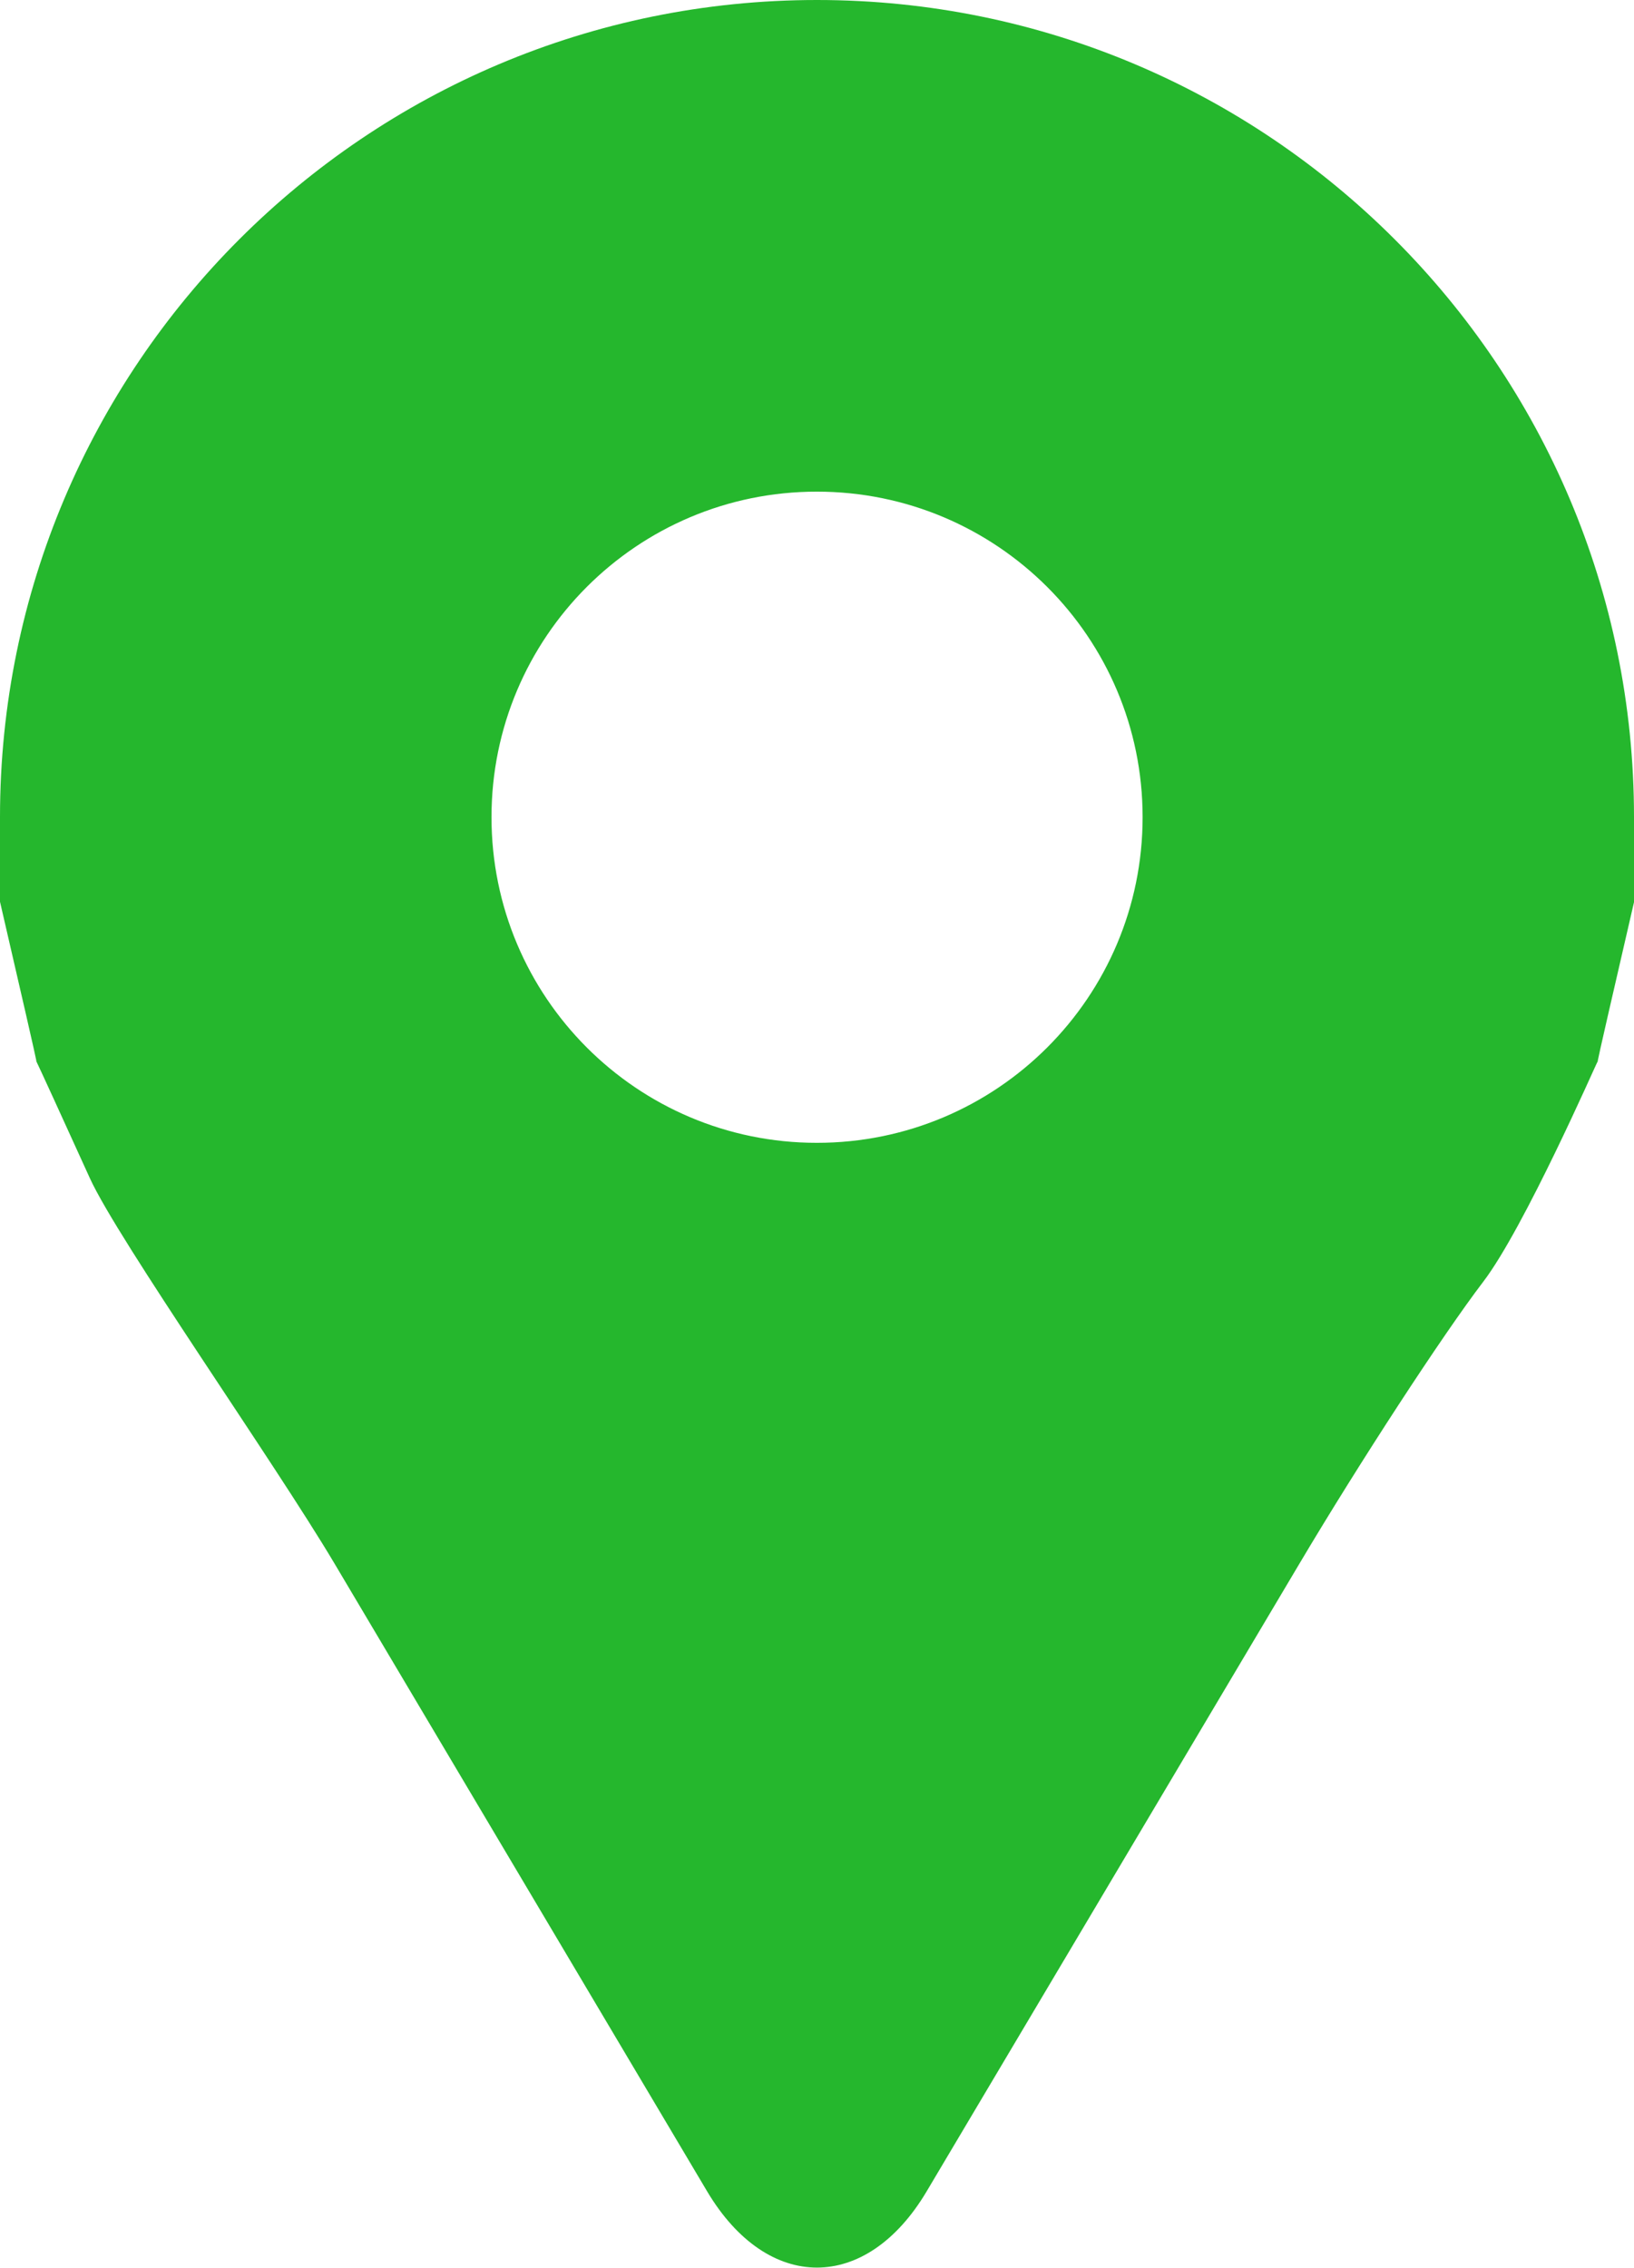<?xml version="1.0" encoding="utf-8"?>
<!-- Generator: Adobe Illustrator 16.0.0, SVG Export Plug-In . SVG Version: 6.00 Build 0)  -->
<!DOCTYPE svg PUBLIC "-//W3C//DTD SVG 1.1//EN" "http://www.w3.org/Graphics/SVG/1.1/DTD/svg11.dtd">
<svg version="1.1" id="图层_1" xmlns="http://www.w3.org/2000/svg" xmlns:xlink="http://www.w3.org/1999/xlink" x="0px" y="0px"
	 width="15.213px" height="21.107px" viewBox="0 0 15.213 21.107" enable-background="new 0 0 15.213 21.107" xml:space="preserve">
<g>
	<g>
		<path fill="#25B72D" d="M15.213,7.605c0-4.2-3.406-7.605-7.607-7.605C3.406,0,0,3.405,0,7.605c0,0.788,0,0.788,0,0.788
			c0.188,0.811,0.34,1.476,0.338,1.478S0.34,9.885,0.347,9.897c0.007,0.012,0.228,0.493,0.49,1.07
			c0.263,0.576,1.716,2.641,2.278,3.587l3.469,5.843c0.563,0.945,1.481,0.945,2.043,0l3.471-5.843
			c0.562-0.946,1.332-2.127,1.712-2.625s1.048-2.021,1.056-2.032c0.008-0.013,0.012-0.024,0.01-0.026s0.15-0.667,0.338-1.478
			C15.213,8.394,15.213,8.394,15.213,7.605z M7.605,10.637c-1.674,0-3.029-1.357-3.029-3.031s1.355-3.03,3.029-3.03
			c1.676,0,3.033,1.356,3.033,3.03S9.281,10.637,7.605,10.637z"/>
	</g>
</g>
</svg>
